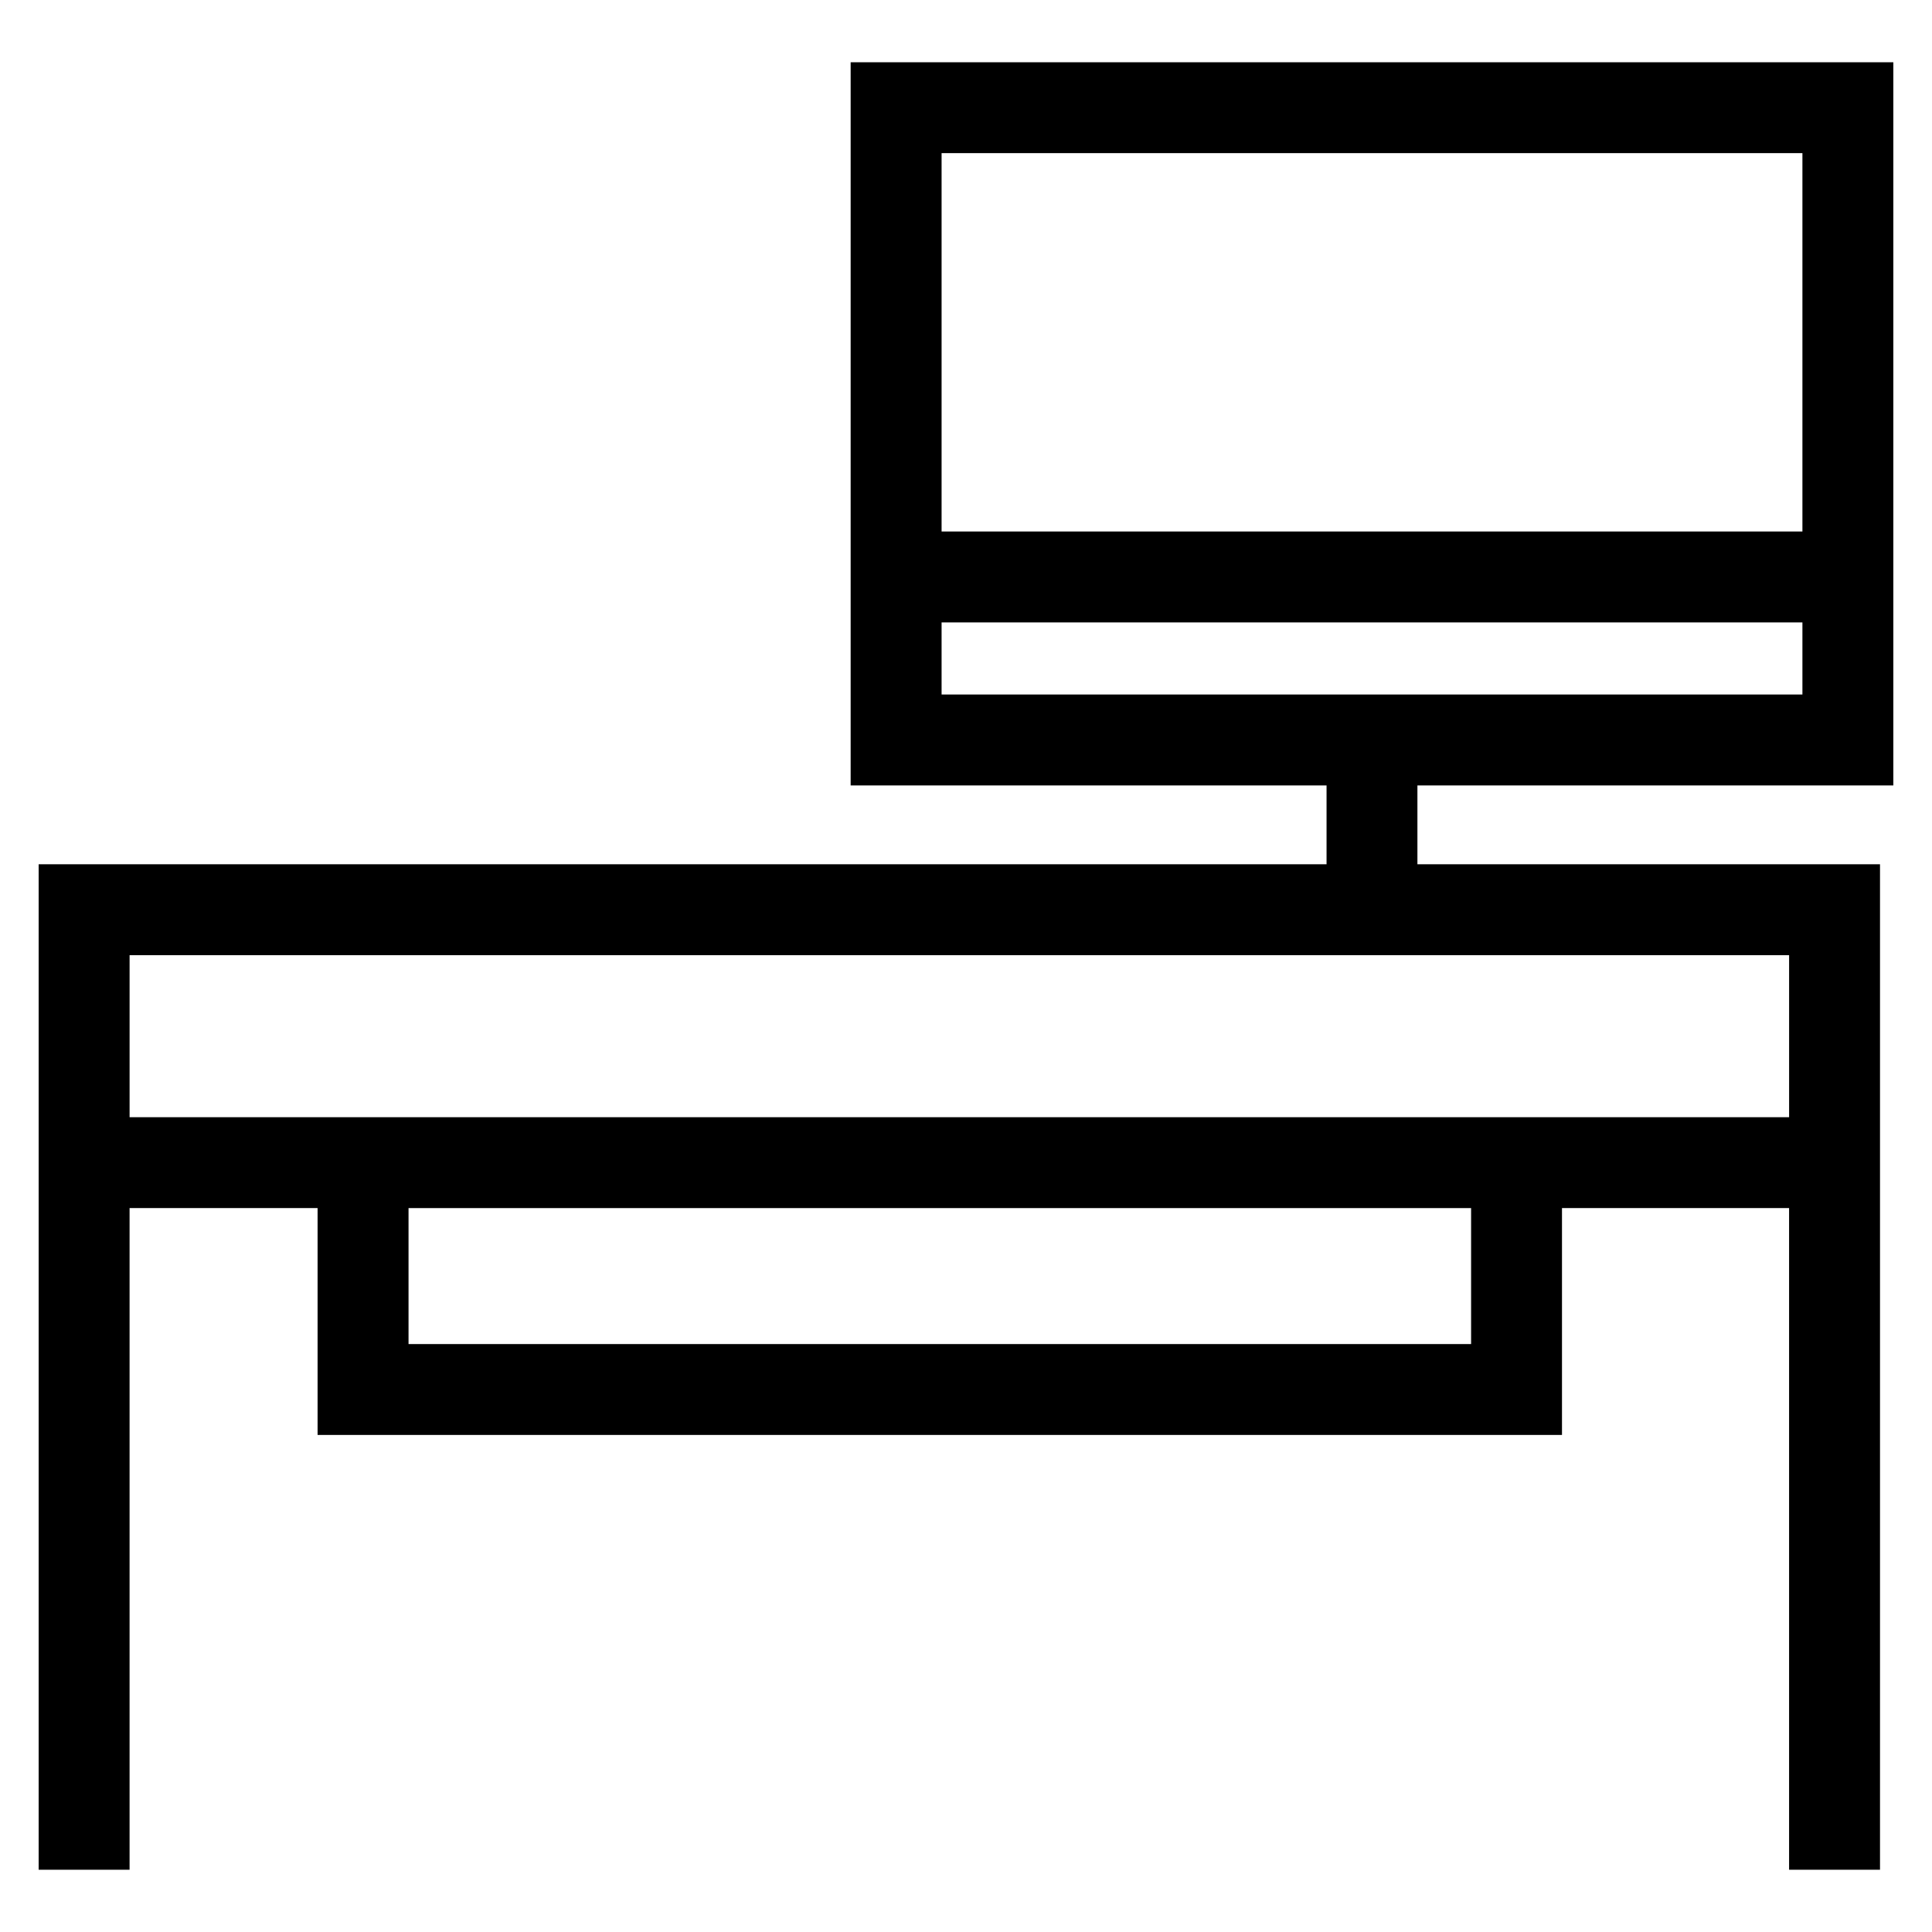 <?xml version="1.0" encoding="UTF-8"?>
<!-- Uploaded to: SVG Repo, www.svgrepo.com, Generator: SVG Repo Mixer Tools -->
<svg fill="#000000" width="800px" height="800px" version="1.1" viewBox="144 144 512 512" xmlns="http://www.w3.org/2000/svg">
 <path d="m495.55 373.04v-20.891h-126.12v-191.65h276.32v191.65h-126.12v20.891h122.59v266.46h-24.094v-175.35h-60.184v60.125h-329.78v-60.125h-49.824v175.35h-24.094v-266.46zm-102.02-88.188h228.13v-100.27h-228.13zm228.13 24.094h-228.13v19.105h228.13zm-87.805 155.21h-281.59v36.035h281.59zm84.277-67.02h-439.79v42.934h439.79z"/>
</svg>